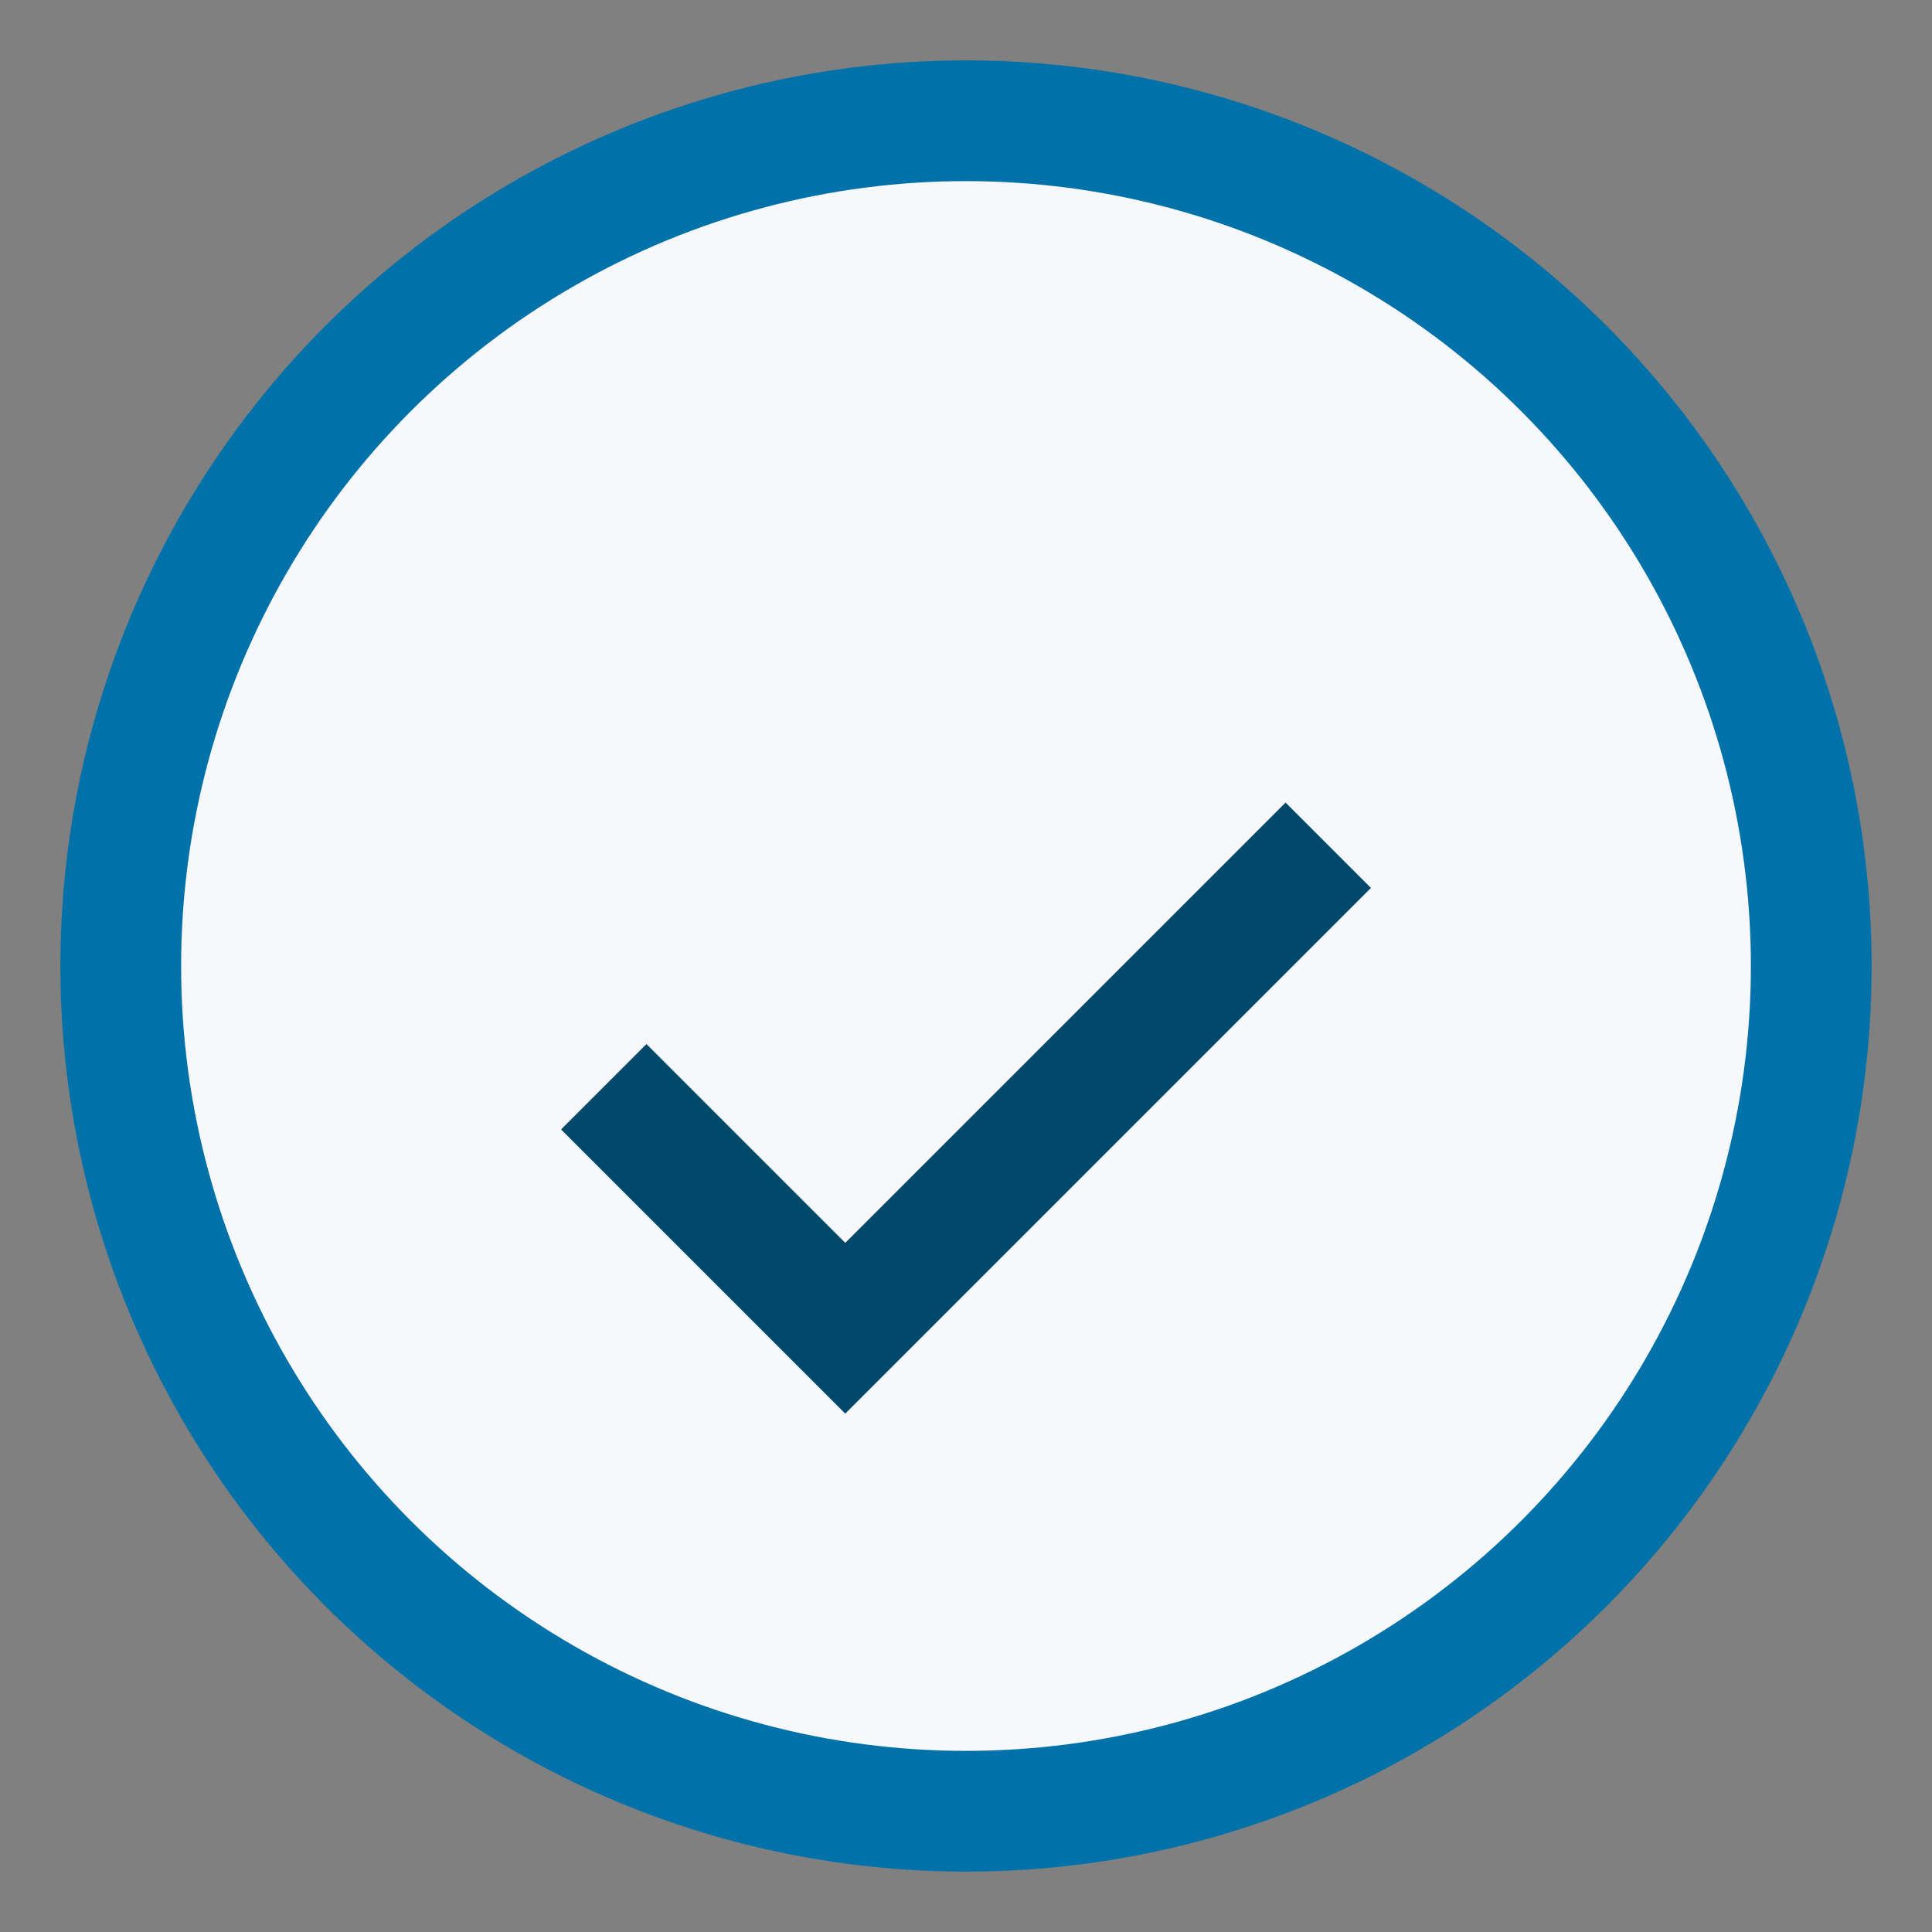 <?xml version="1.0" encoding="UTF-8"?>
<svg xmlns="http://www.w3.org/2000/svg" width="32" height="32" viewBox="0 0 32 32"><rect x="0" y="0" width="32" height="32" fill="#808080" stroke="none"/><circle cx="16" cy="16" r="14" fill="#F7F8FC" stroke="#0072A9" stroke-width="2"/><path d="M10 18l4 4 8-8" fill="none" stroke="#00496B" stroke-width="2"/></svg>